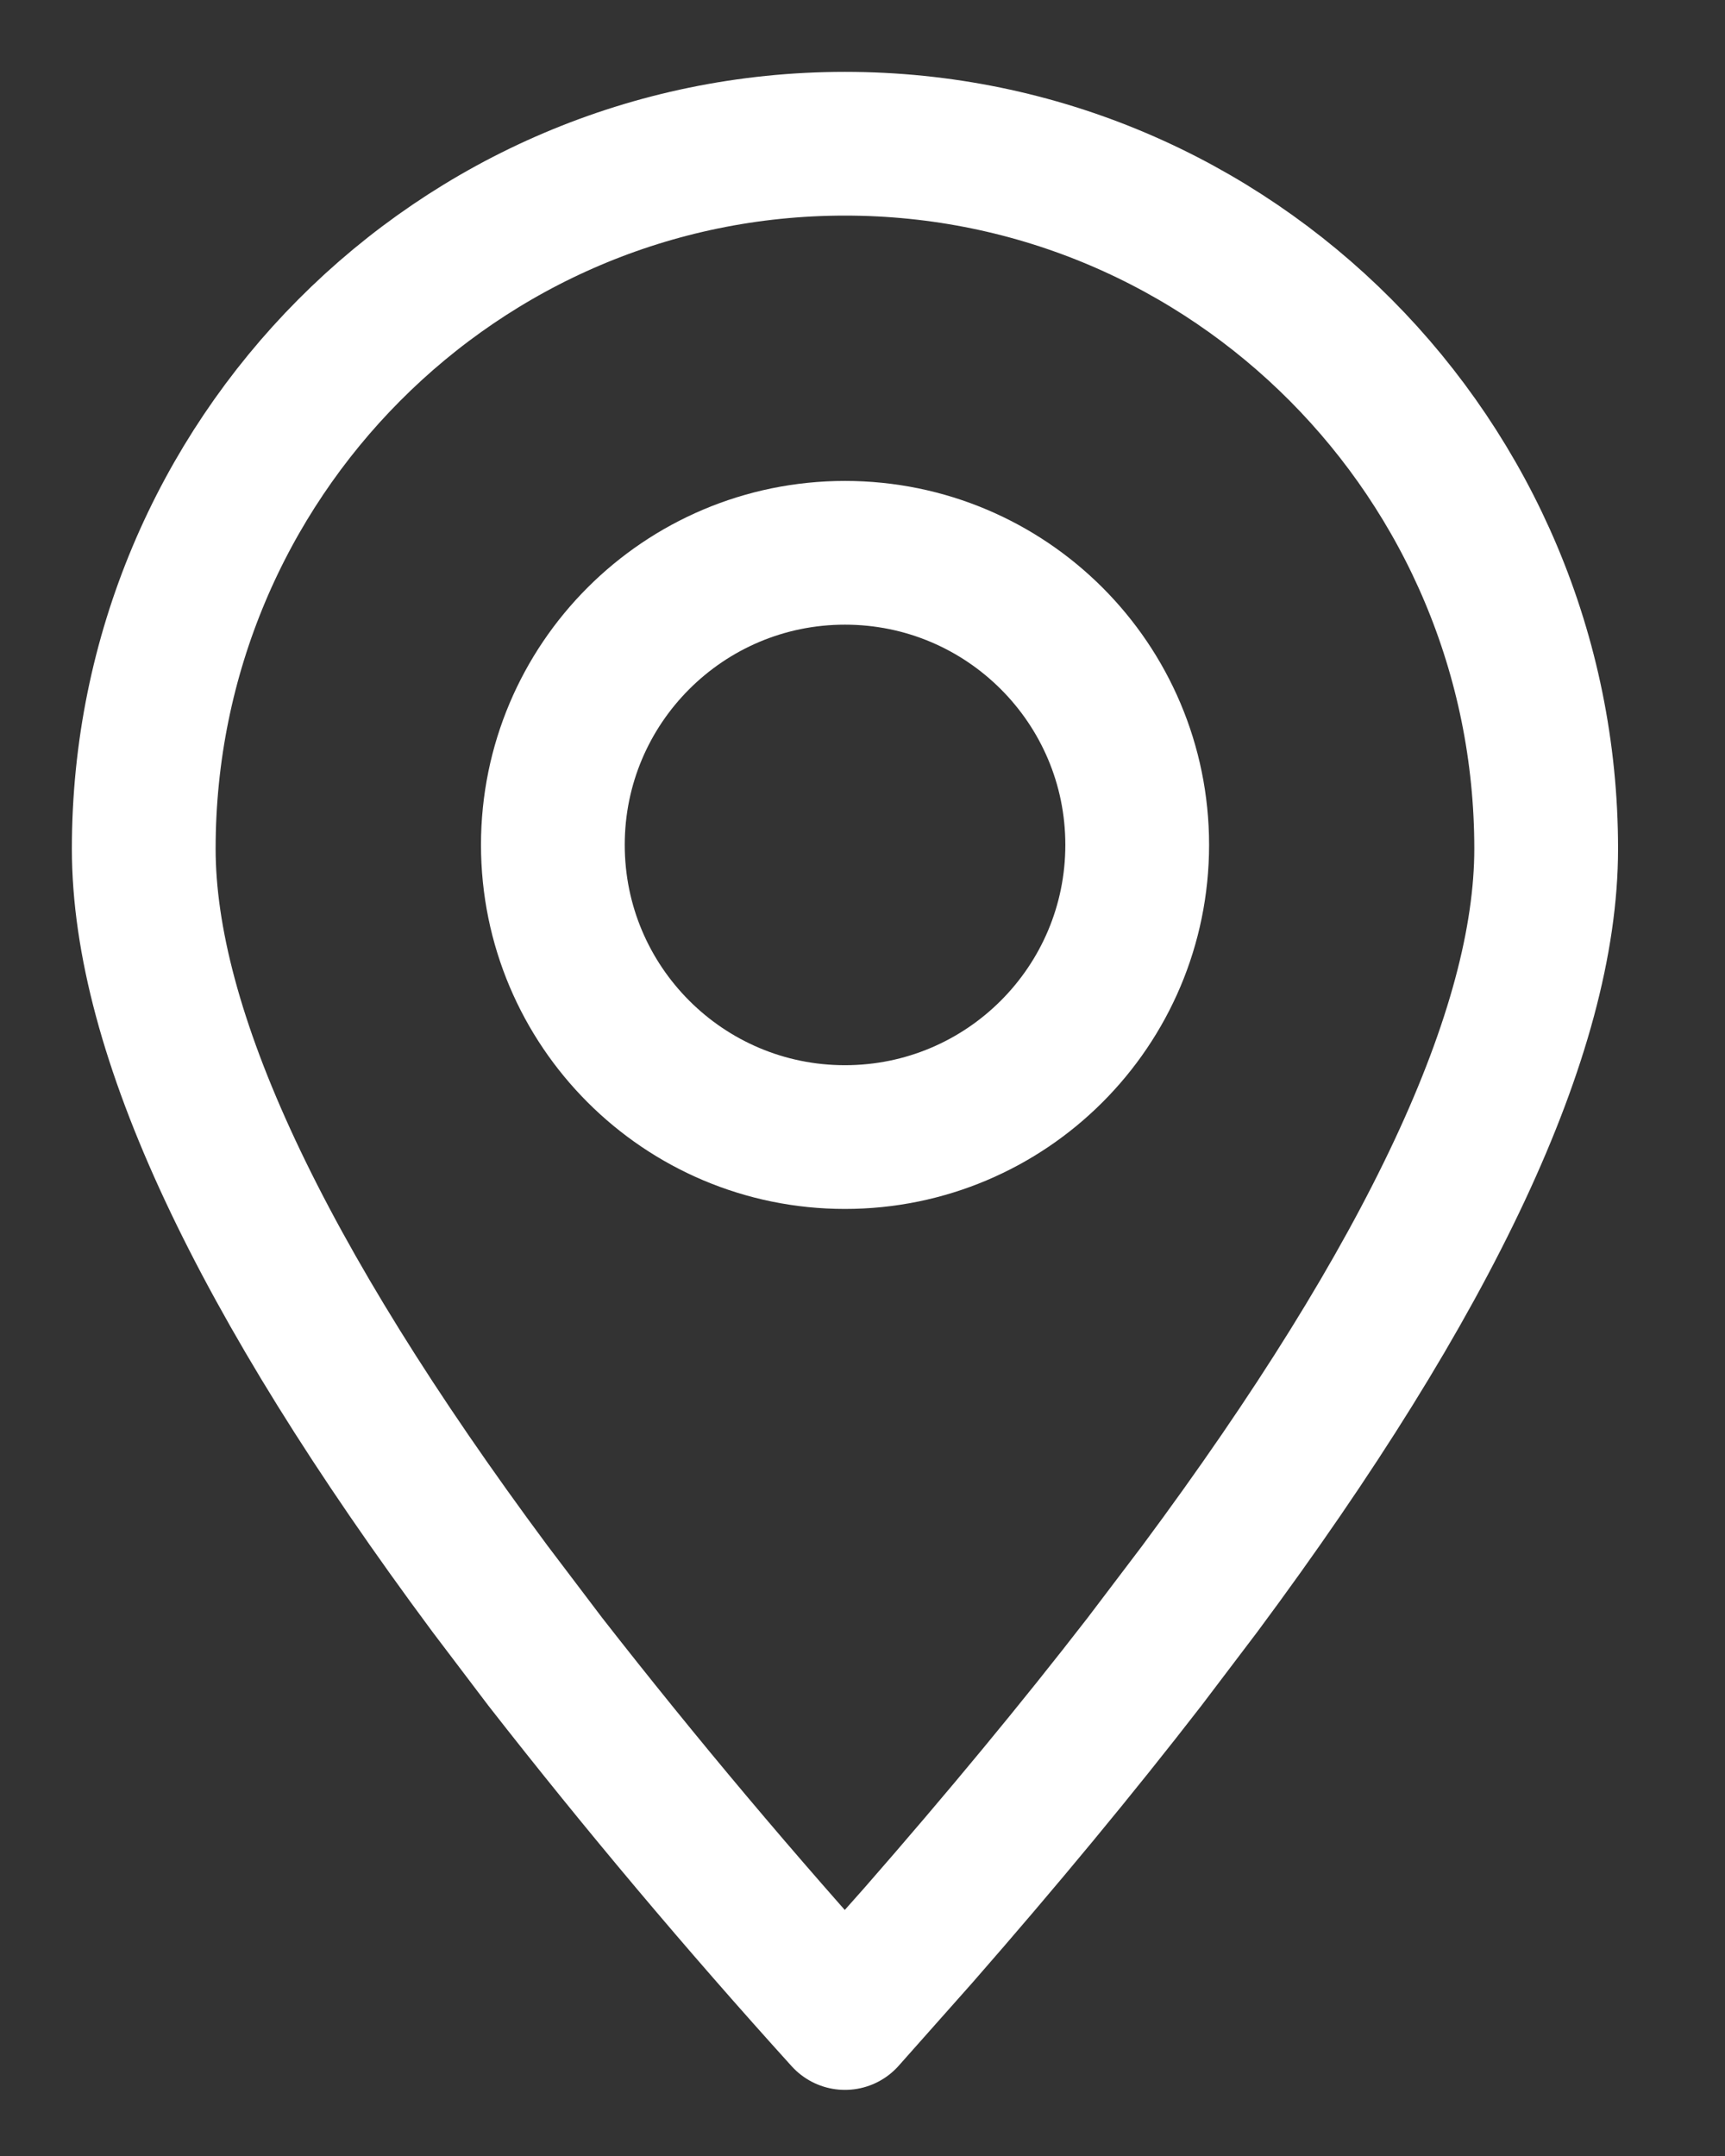 <?xml version="1.0" encoding="UTF-8"?> <svg xmlns="http://www.w3.org/2000/svg" width="12" height="15" viewBox="0 0 12 15" fill="none"><rect x="0" y="0" width="12" height="15" fill="#333333" stroke="none"/><path fill-rule="evenodd" clip-rule="evenodd" d="M5.878 14.04L6.391 13.462C6.973 12.796 7.497 12.162 7.962 11.561L8.347 11.053C9.953 8.89 10.756 7.174 10.756 5.905C10.756 3.196 8.572 1 5.878 1C3.184 1 1 3.196 1 5.905C1 7.174 1.803 8.891 3.409 11.054L3.793 11.561C4.458 12.413 5.153 13.239 5.878 14.04Z" stroke="white" stroke-linecap="round" stroke-linejoin="round"></path><path d="M5.878 7.911C7.001 7.911 7.911 7.001 7.911 5.878C7.911 4.756 7.001 3.846 5.878 3.846C4.756 3.846 3.846 4.756 3.846 5.878C3.846 7.001 4.756 7.911 5.878 7.911Z" stroke="white" stroke-linecap="round" stroke-linejoin="round"></path></svg> 